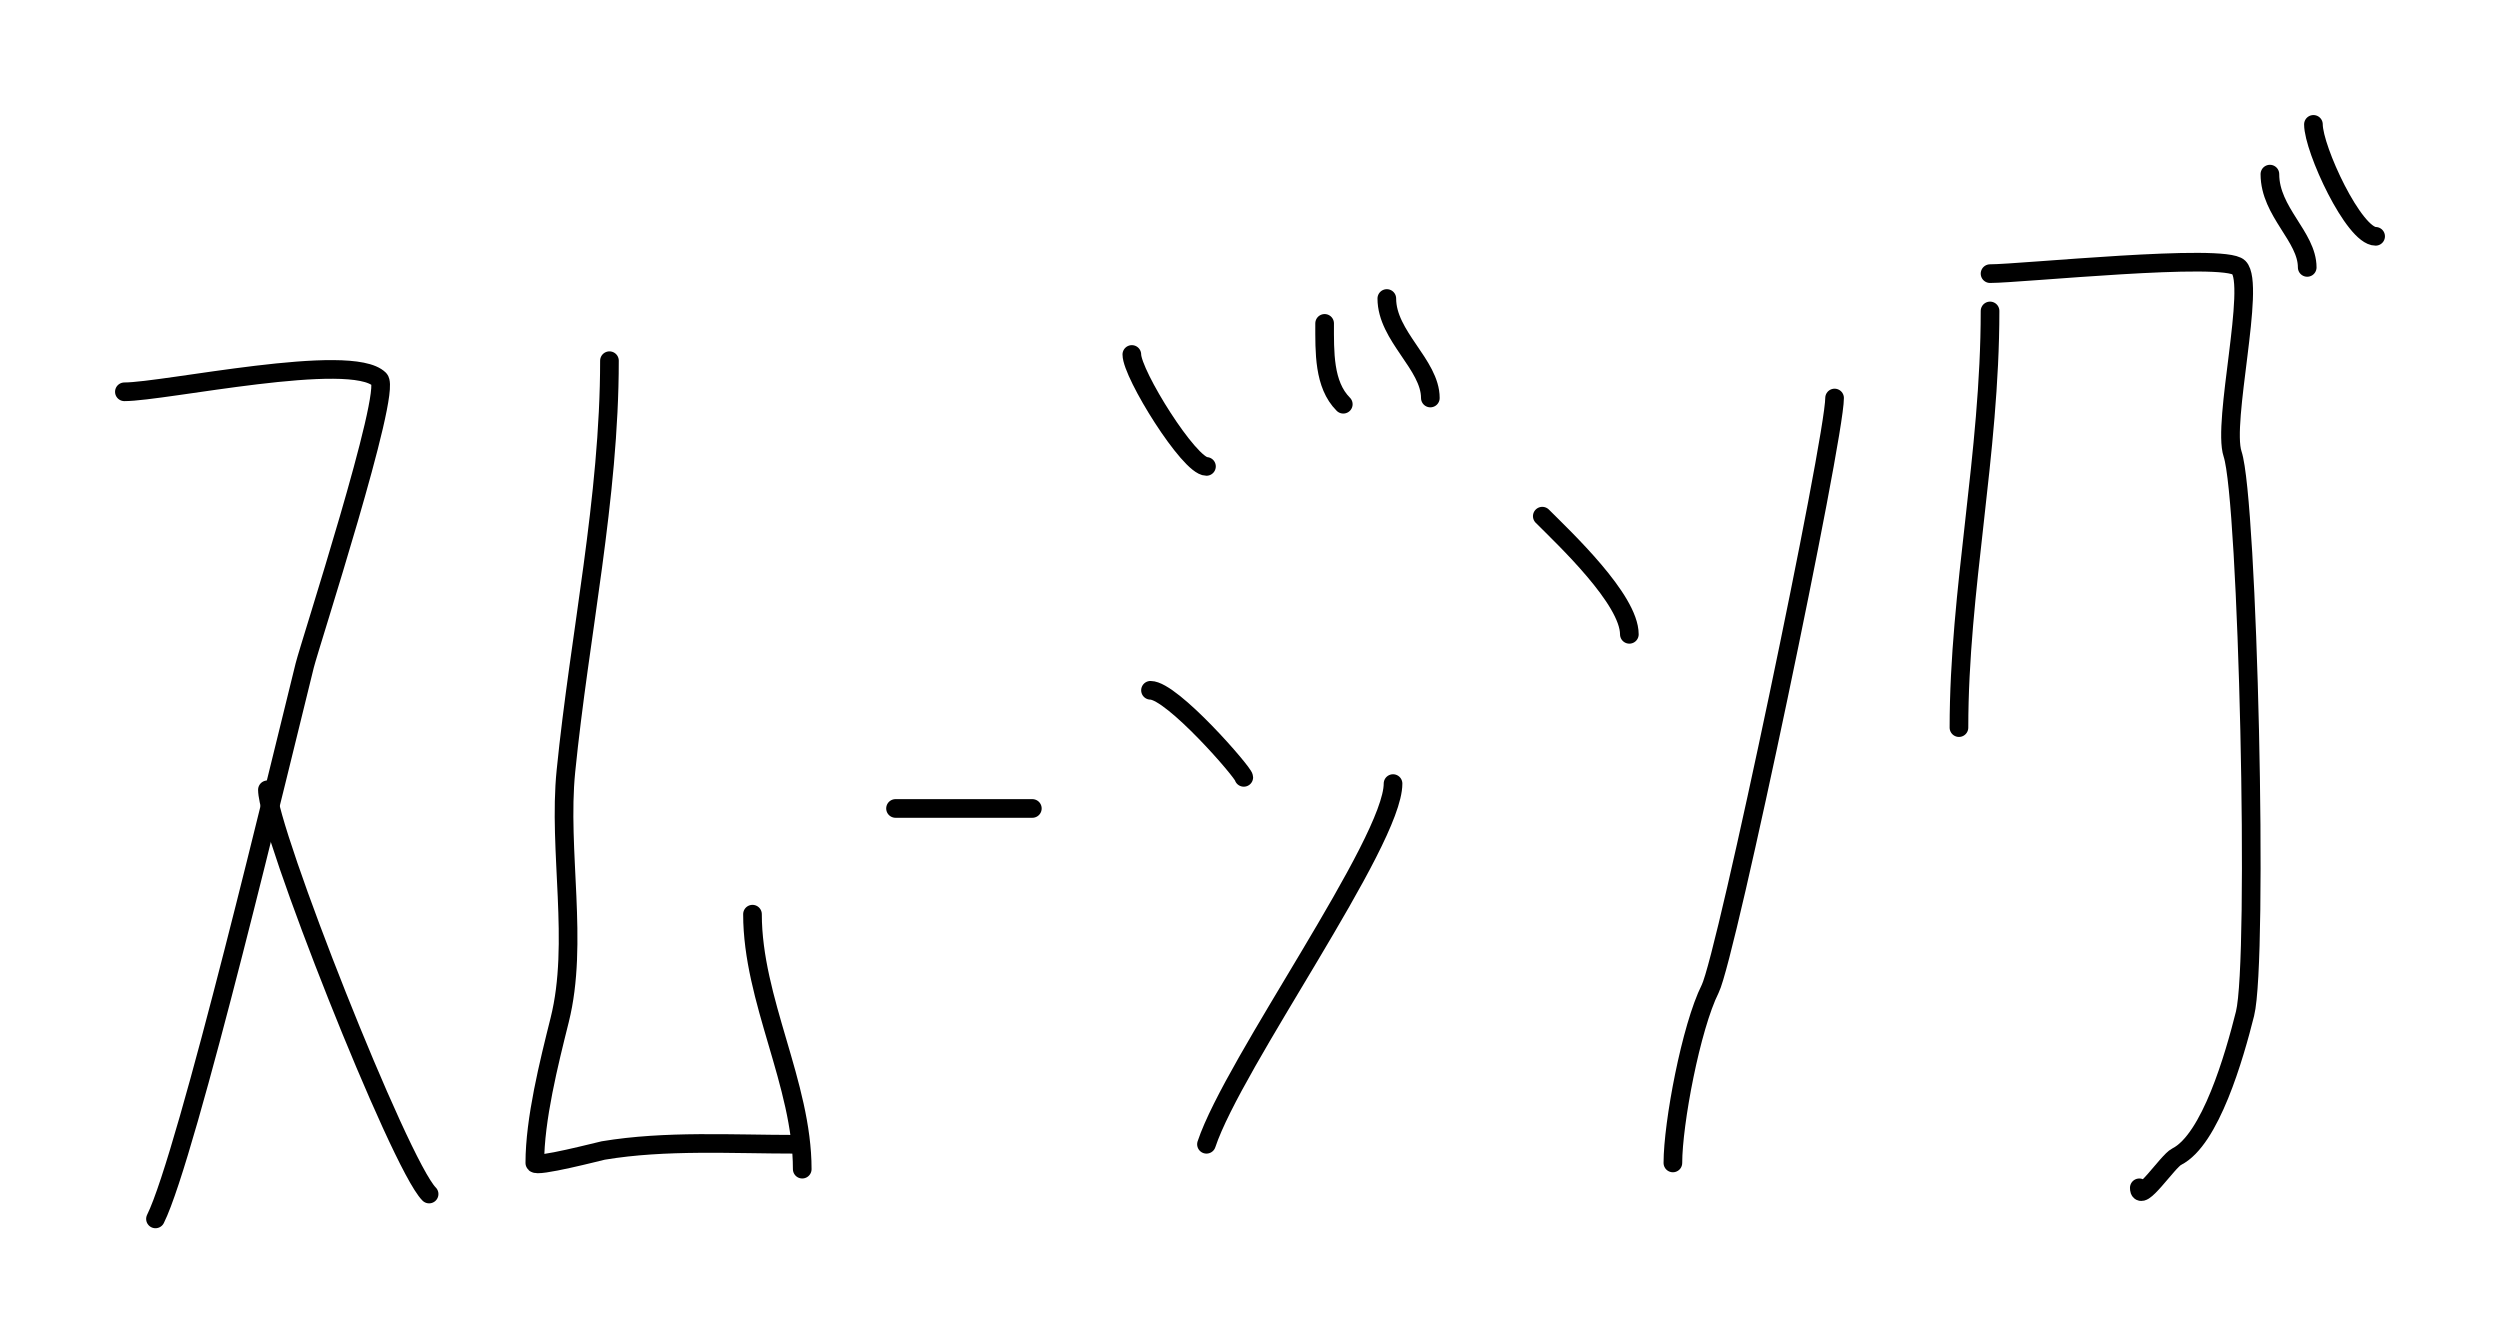 <svg version="1.1" xmlns="http://www.w3.org/2000/svg" width="402" height="216"> <path d="M20.00,63.00C26.44,63.00,56.48,56.48,61.00,61.00C63.03,63.03,49.85,103.59,49.00,107.00C45.35,121.59,30.06,185.87,25.00,196.00" stroke="#000" fill="none" stroke-width="3" stroke-linecap="round" stroke-linejoin="round" /> <path d="M43.00,127.00C43.00,133.44,64.24,187.24,69.00,192.00" stroke="#000" fill="none" stroke-width="3" stroke-linecap="round" stroke-linejoin="round" /> <path d="M98.00,58.00C98.00,80.11,93.19,102.11,91.00,124.00C89.72,136.76,93.10,151.61,90.00,164.00C88.26,170.97,86.00,179.99,86.00,187.00C86.00,187.83,96.59,185.07,97.00,185.00C107.02,183.33,117.73,184.00,128.00,184.00" stroke="#000" fill="none" stroke-width="3" stroke-linecap="round" stroke-linejoin="round" /> <path d="M121.00,147.00C121.00,160.79,129.00,174.31,129.00,188.00" stroke="#000" fill="none" stroke-width="3" stroke-linecap="round" stroke-linejoin="round" /> <path d="M144.00,130.00C151.33,130.00,158.67,130.00,166.00,130.00" stroke="#000" fill="none" stroke-width="3" stroke-linecap="round" stroke-linejoin="round" /> <path d="M182.00,57.00C182.00,60.15,191.24,75.00,194.00,75.00" stroke="#000" fill="none" stroke-width="3" stroke-linecap="round" stroke-linejoin="round" /> <path d="M185.00,111.00C188.48,111.00,200.00,124.26,200.00,125.00" stroke="#000" fill="none" stroke-width="3" stroke-linecap="round" stroke-linejoin="round" /> <path d="M194.00,184.00C198.37,170.89,224.00,135.46,224.00,126.00" stroke="#000" fill="none" stroke-width="3" stroke-linecap="round" stroke-linejoin="round" /> <path d="M213.00,52.00C213.00,56.57,212.84,61.84,216.00,65.00" stroke="#000" fill="none" stroke-width="3" stroke-linecap="round" stroke-linejoin="round" /> <path d="M223.00,48.00C223.00,54.05,230.00,58.64,230.00,64.00" stroke="#000" fill="none" stroke-width="3" stroke-linecap="round" stroke-linejoin="round" /> <path d="M248.00,83.00C251.58,86.58,262.00,96.39,262.00,102.00" stroke="#000" fill="none" stroke-width="3" stroke-linecap="round" stroke-linejoin="round" /> <path d="M295.00,64.00C295.00,70.59,277.59,153.82,275.00,159.00C271.91,165.17,269.00,180.66,269.00,187.00" stroke="#000" fill="none" stroke-width="3" stroke-linecap="round" stroke-linejoin="round" /> <path d="M320.00,50.00C320.00,73.01,315.00,94.92,315.00,117.00" stroke="#000" fill="none" stroke-width="3" stroke-linecap="round" stroke-linejoin="round" /> <path d="M320.00,44.00C324.98,44.00,357.64,40.64,360.00,43.00C362.75,45.75,357.30,67.90,359.00,73.00C361.47,80.41,363.19,154.22,361.00,163.00C359.29,169.84,355.44,183.28,350.00,186.00C348.58,186.71,344.00,193.70,344.00,191.00" stroke="#000" fill="none" stroke-width="3" stroke-linecap="round" stroke-linejoin="round" /> <path d="M365.00,28.00C365.00,34.08,371.00,38.05,371.00,43.00" stroke="#000" fill="none" stroke-width="3" stroke-linecap="round" stroke-linejoin="round" /> <path d="M372.00,20.00C372.00,23.97,378.51,38.00,382.00,38.00" stroke="#000" fill="none" stroke-width="3" stroke-linecap="round" stroke-linejoin="round" /> </svg>
